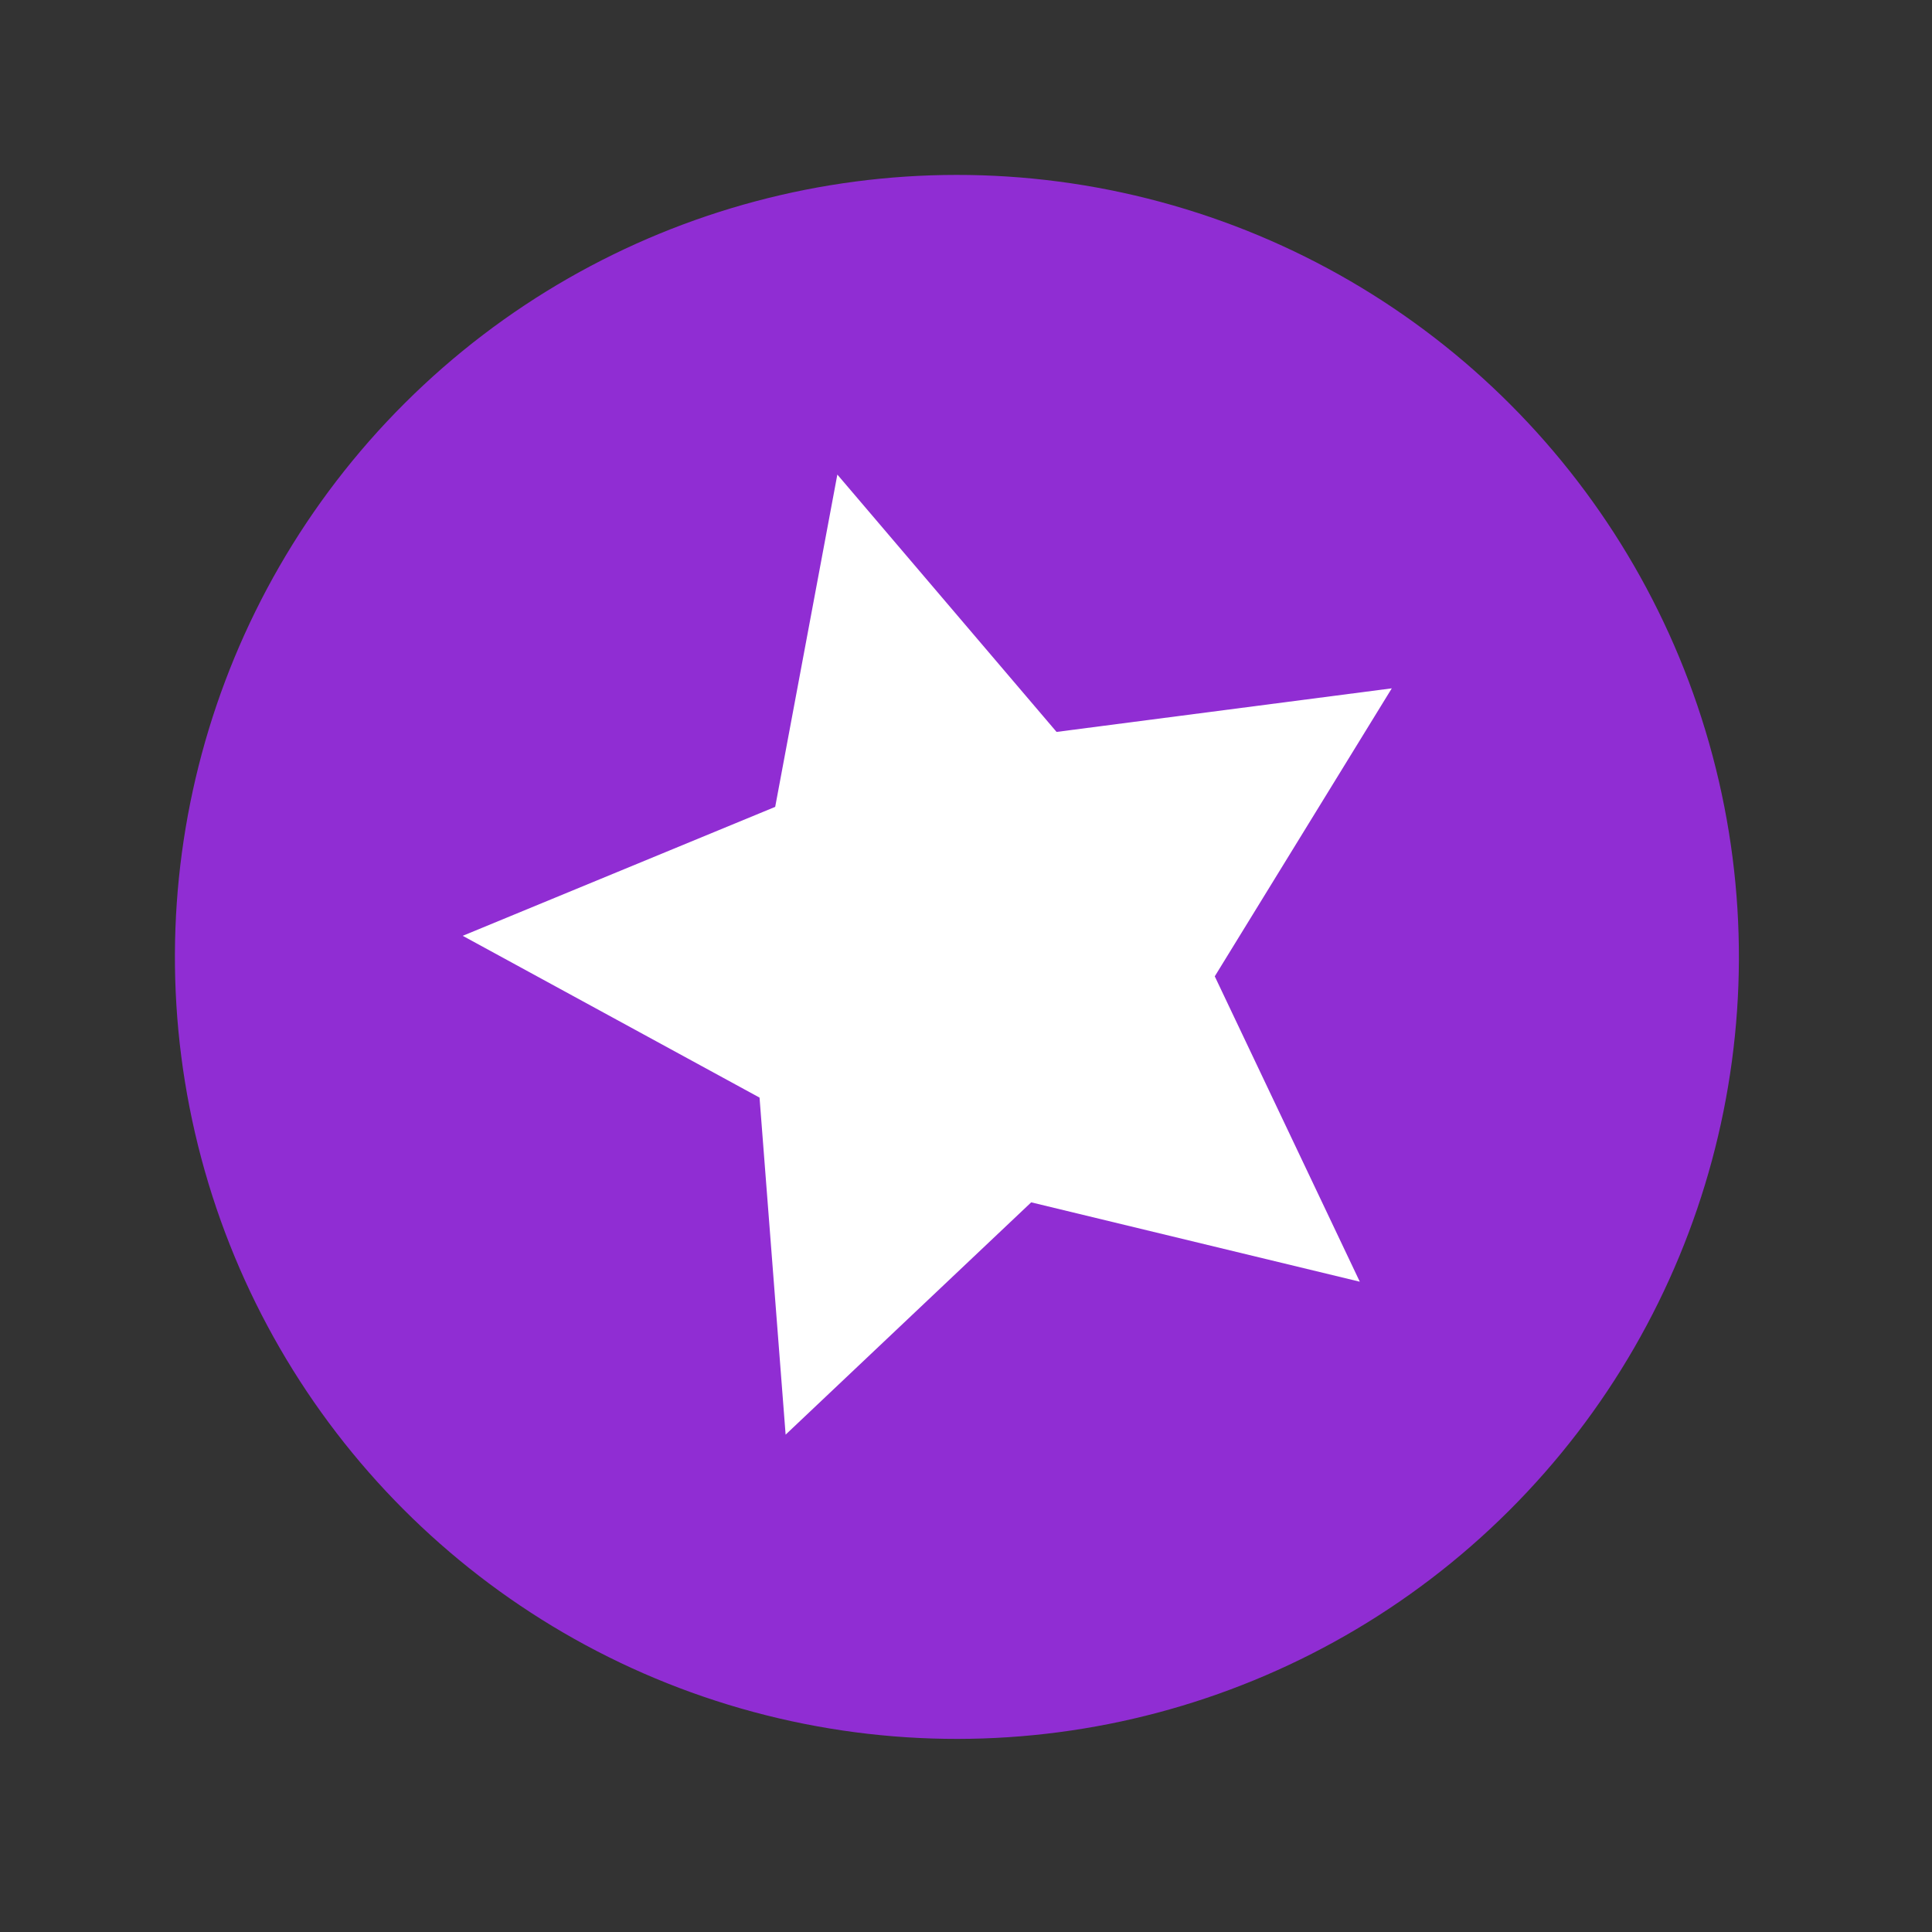 <?xml version="1.0" encoding="UTF-8"?> <svg xmlns="http://www.w3.org/2000/svg" width="88" height="88" viewBox="0 0 88 88" fill="none"><rect x="0" y="0" width="88" height="88" fill="#333333" stroke="none"/><circle cx="43.586" cy="43.586" r="35.618" transform="rotate(-14.915 43.586 43.586)" fill="#902DD3"></circle><path d="M38.14 21.616L48.125 33.338L63.394 31.353L55.331 44.471L61.937 58.38L46.97 54.765L35.784 65.346L34.596 49.994L21.076 42.625L35.309 36.752L38.14 21.616Z" fill="white"></path></svg> 